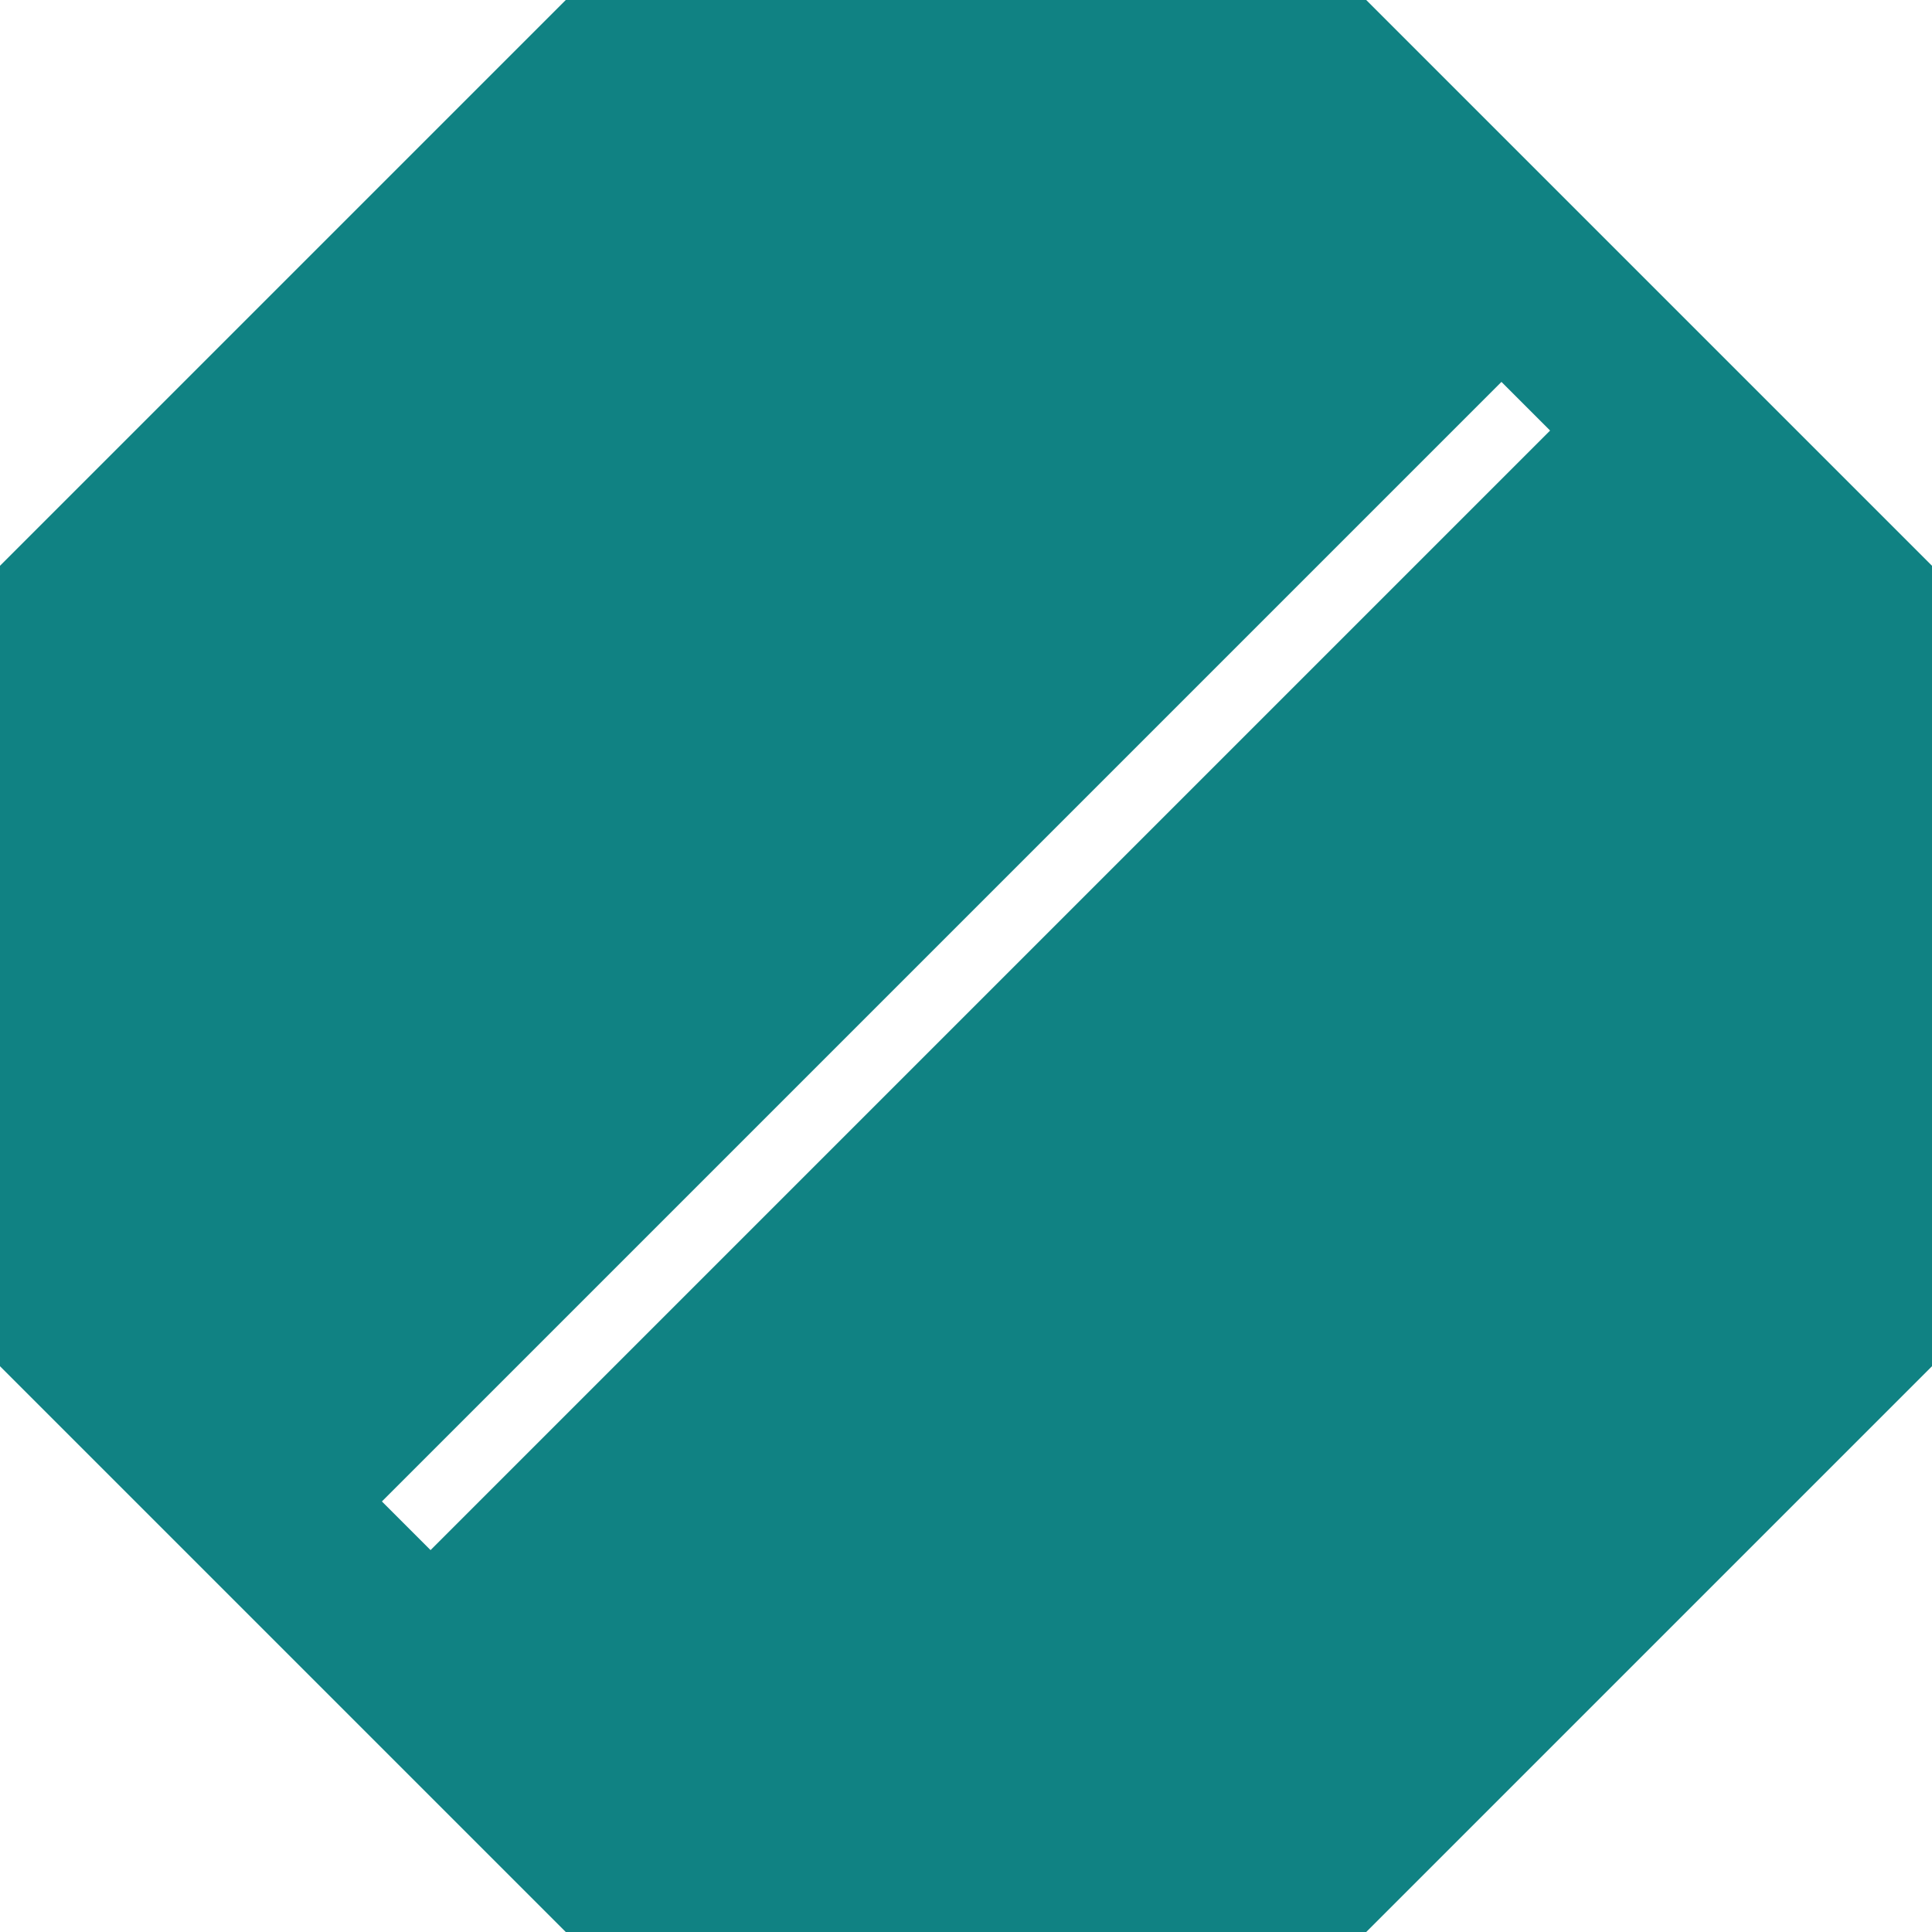 <svg width="40" height="40" viewBox="0 0 40 40" fill="none" xmlns="http://www.w3.org/2000/svg">
<path d="M28.286 0H11.714L0 11.714V28.286L11.714 40H28.286L40 28.286V11.714L28.286 0ZM8.914 32.093L7.907 31.086L31.086 7.907L32.093 8.914L8.914 32.093Z" fill="#108283"/>
</svg>
